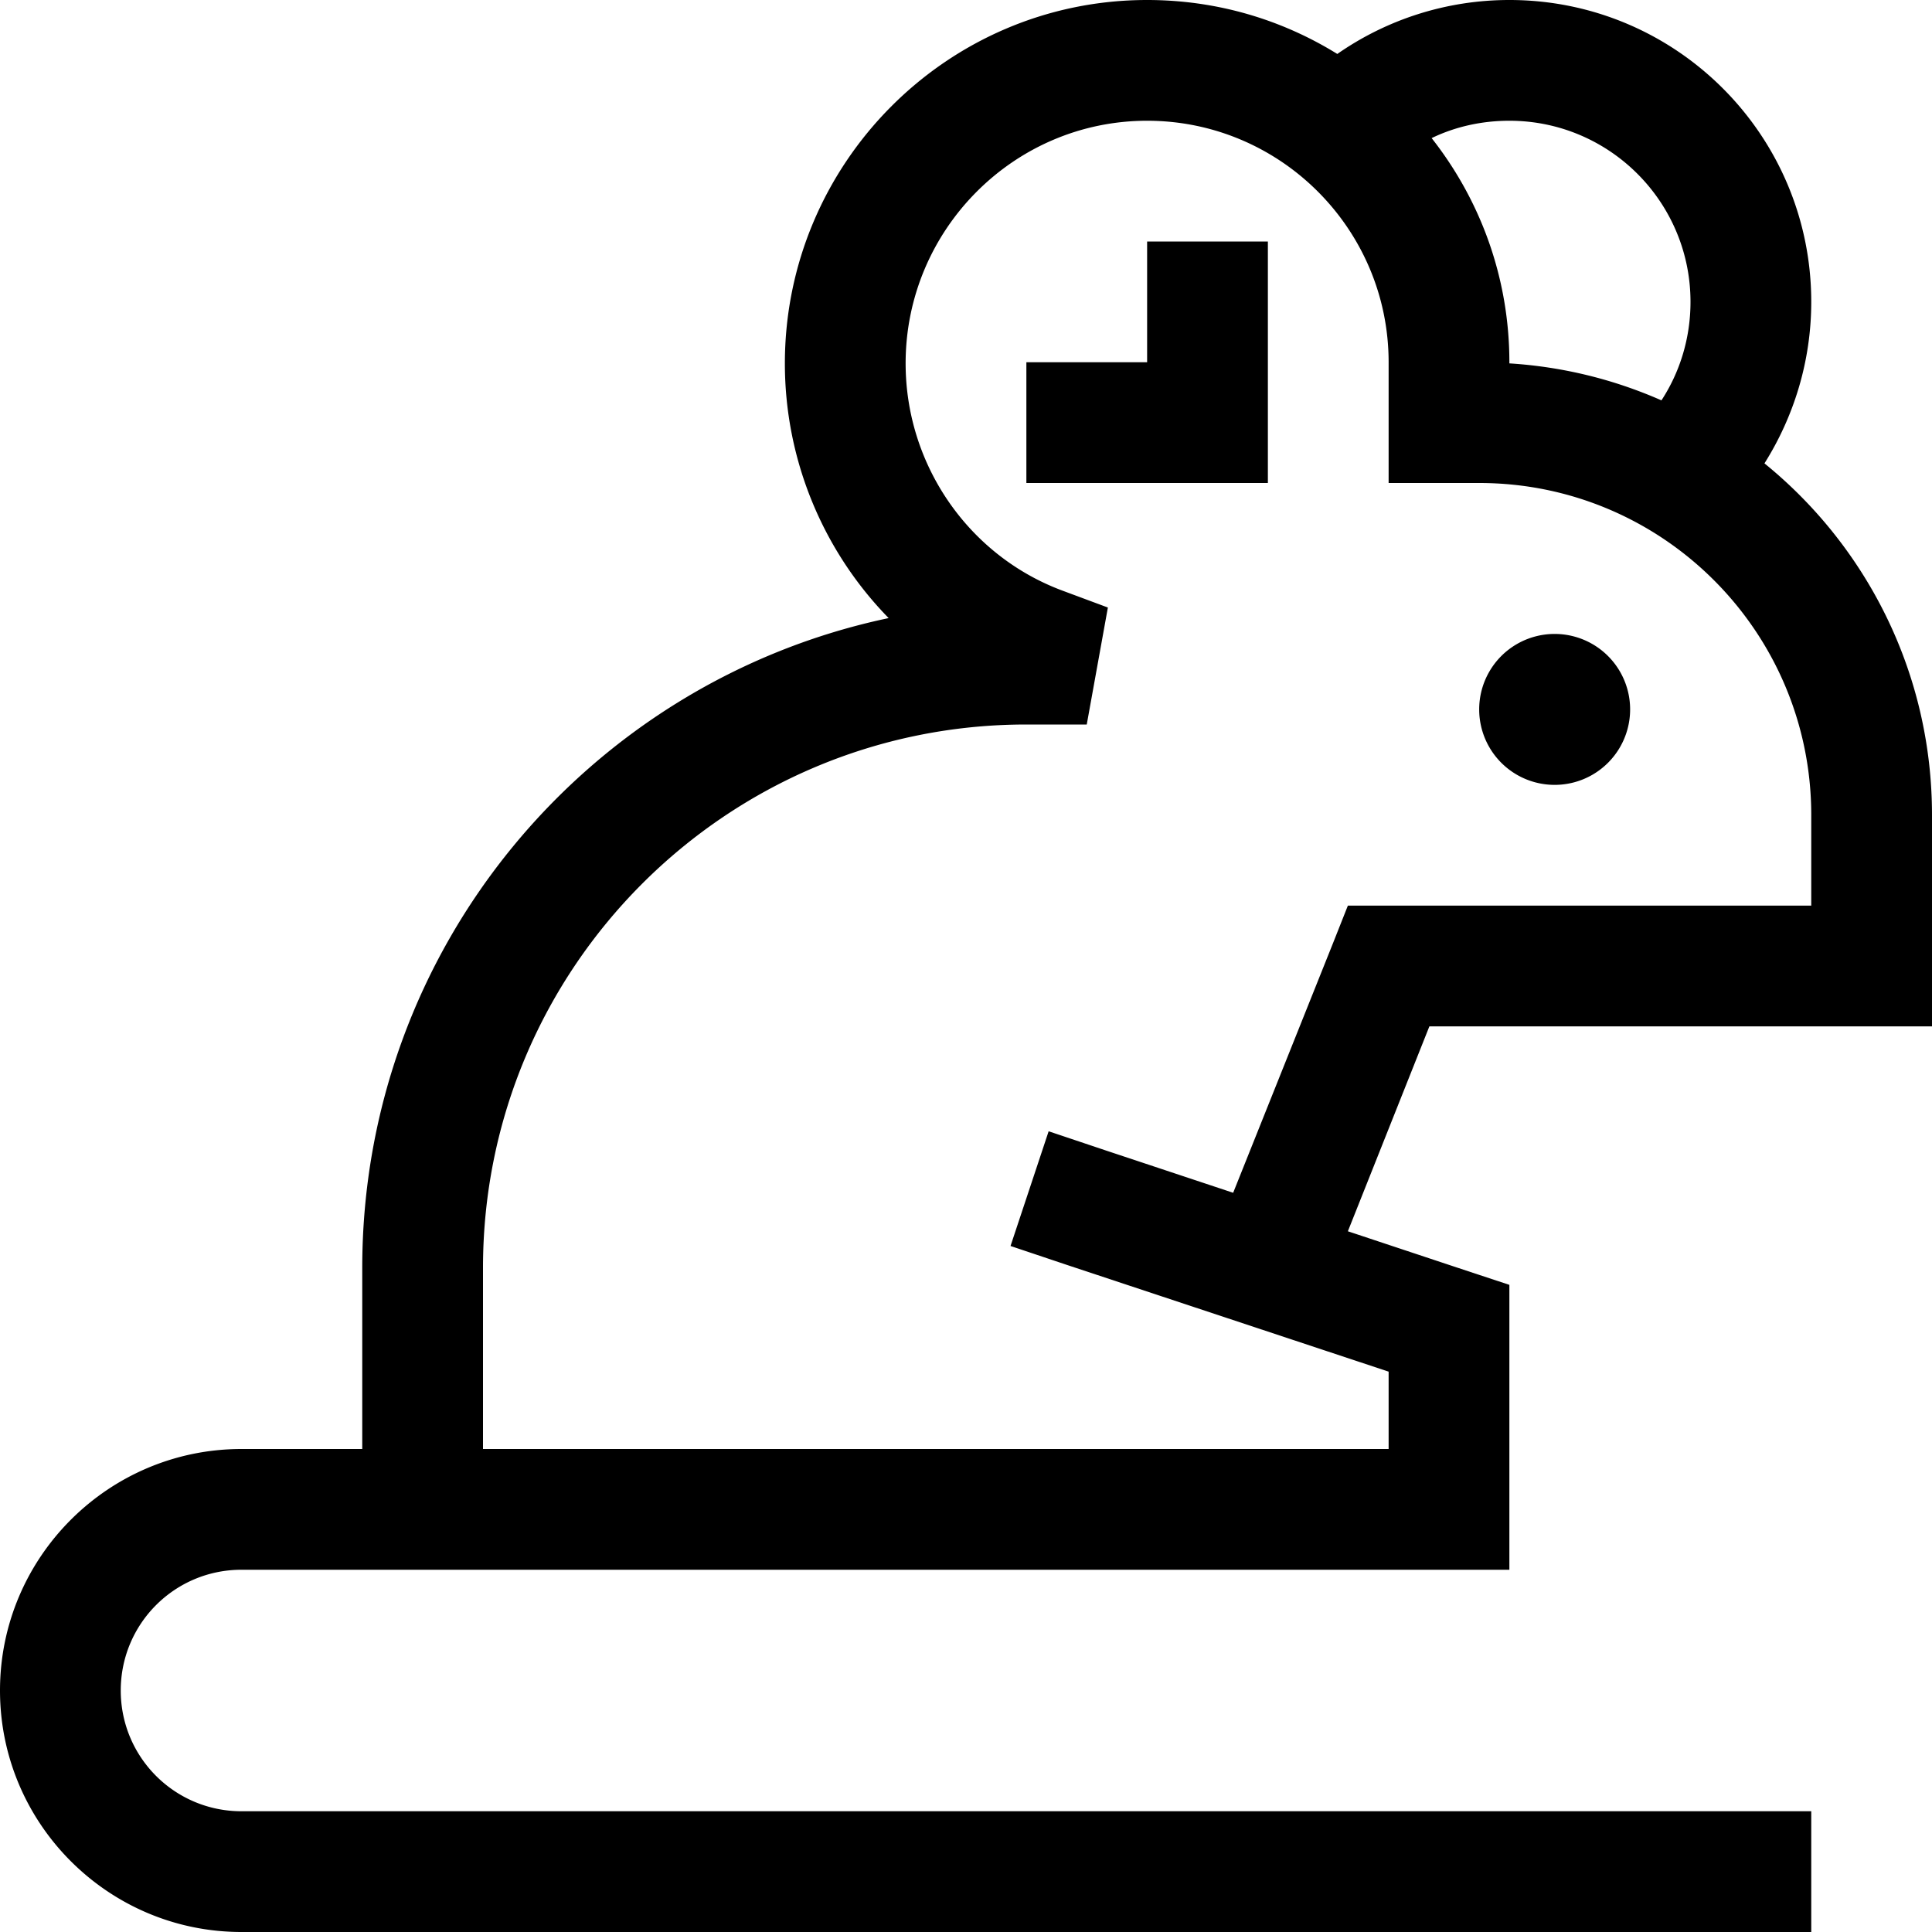 <svg xmlns="http://www.w3.org/2000/svg" viewBox="0 0 512 512"><!--! Font Awesome Pro 6.4.2 by @fontawesome - https://fontawesome.com License - https://fontawesome.com/license (Commercial License) Copyright 2023 Fonticons, Inc. --><path d="M379.4 36.6c6.2-3 13.2-4.6 20.6-4.6c26.5 0 48 21.5 48 48c0 9.6-2.8 18.6-7.7 26.1c-12.5-5.5-26-8.9-40.3-9.8V96c0-22.4-7.7-43-20.6-59.4zm88.2 86.2C475.4 110.4 480 95.7 480 80c0-44.2-35.8-80-80-80c-16.9 0-32.7 5.3-45.6 14.3C339.7 5.2 322.5 0 304 0c-53.1 0-96 43.4-96 96.3c0 25.7 10.2 49.8 27.5 67.5C155.8 180.6 96 251.3 96 336v48H64c-35.3 0-64 28.7-64 64s28.7 64 64 64H464h16V480H464 64c-17.7 0-32-14.3-32-32s14.3-32 32-32H96h16H344h16 24 16V400 352 340.5l-10.9-3.6-31.9-10.6L378.8 272H496h16V256 216c0-37.6-17.3-71.2-44.4-93.2zM360 384H344 128V336c0-79.5 64.5-144 144-144h16l5.6-31-12.1-4.5c-24.9-9.3-41.5-33.4-41.5-60.2C240 60.9 268.7 32 304 32c35.3 0 64 28.7 64 64v16 16h16 8c48.6 0 88 39.4 88 88v24H368 357.2l-4 10.1-26.4 66-33.7-11.2-15.2-5.1-10.1 30.4 15.2 5.1L368 363.5V384h-8zM336 80V64H304V80 96H288 272v32h16 32 16V112 80zm96 108a20 20 0 1 0 -40 0 20 20 0 1 0 40 0z"/></svg>